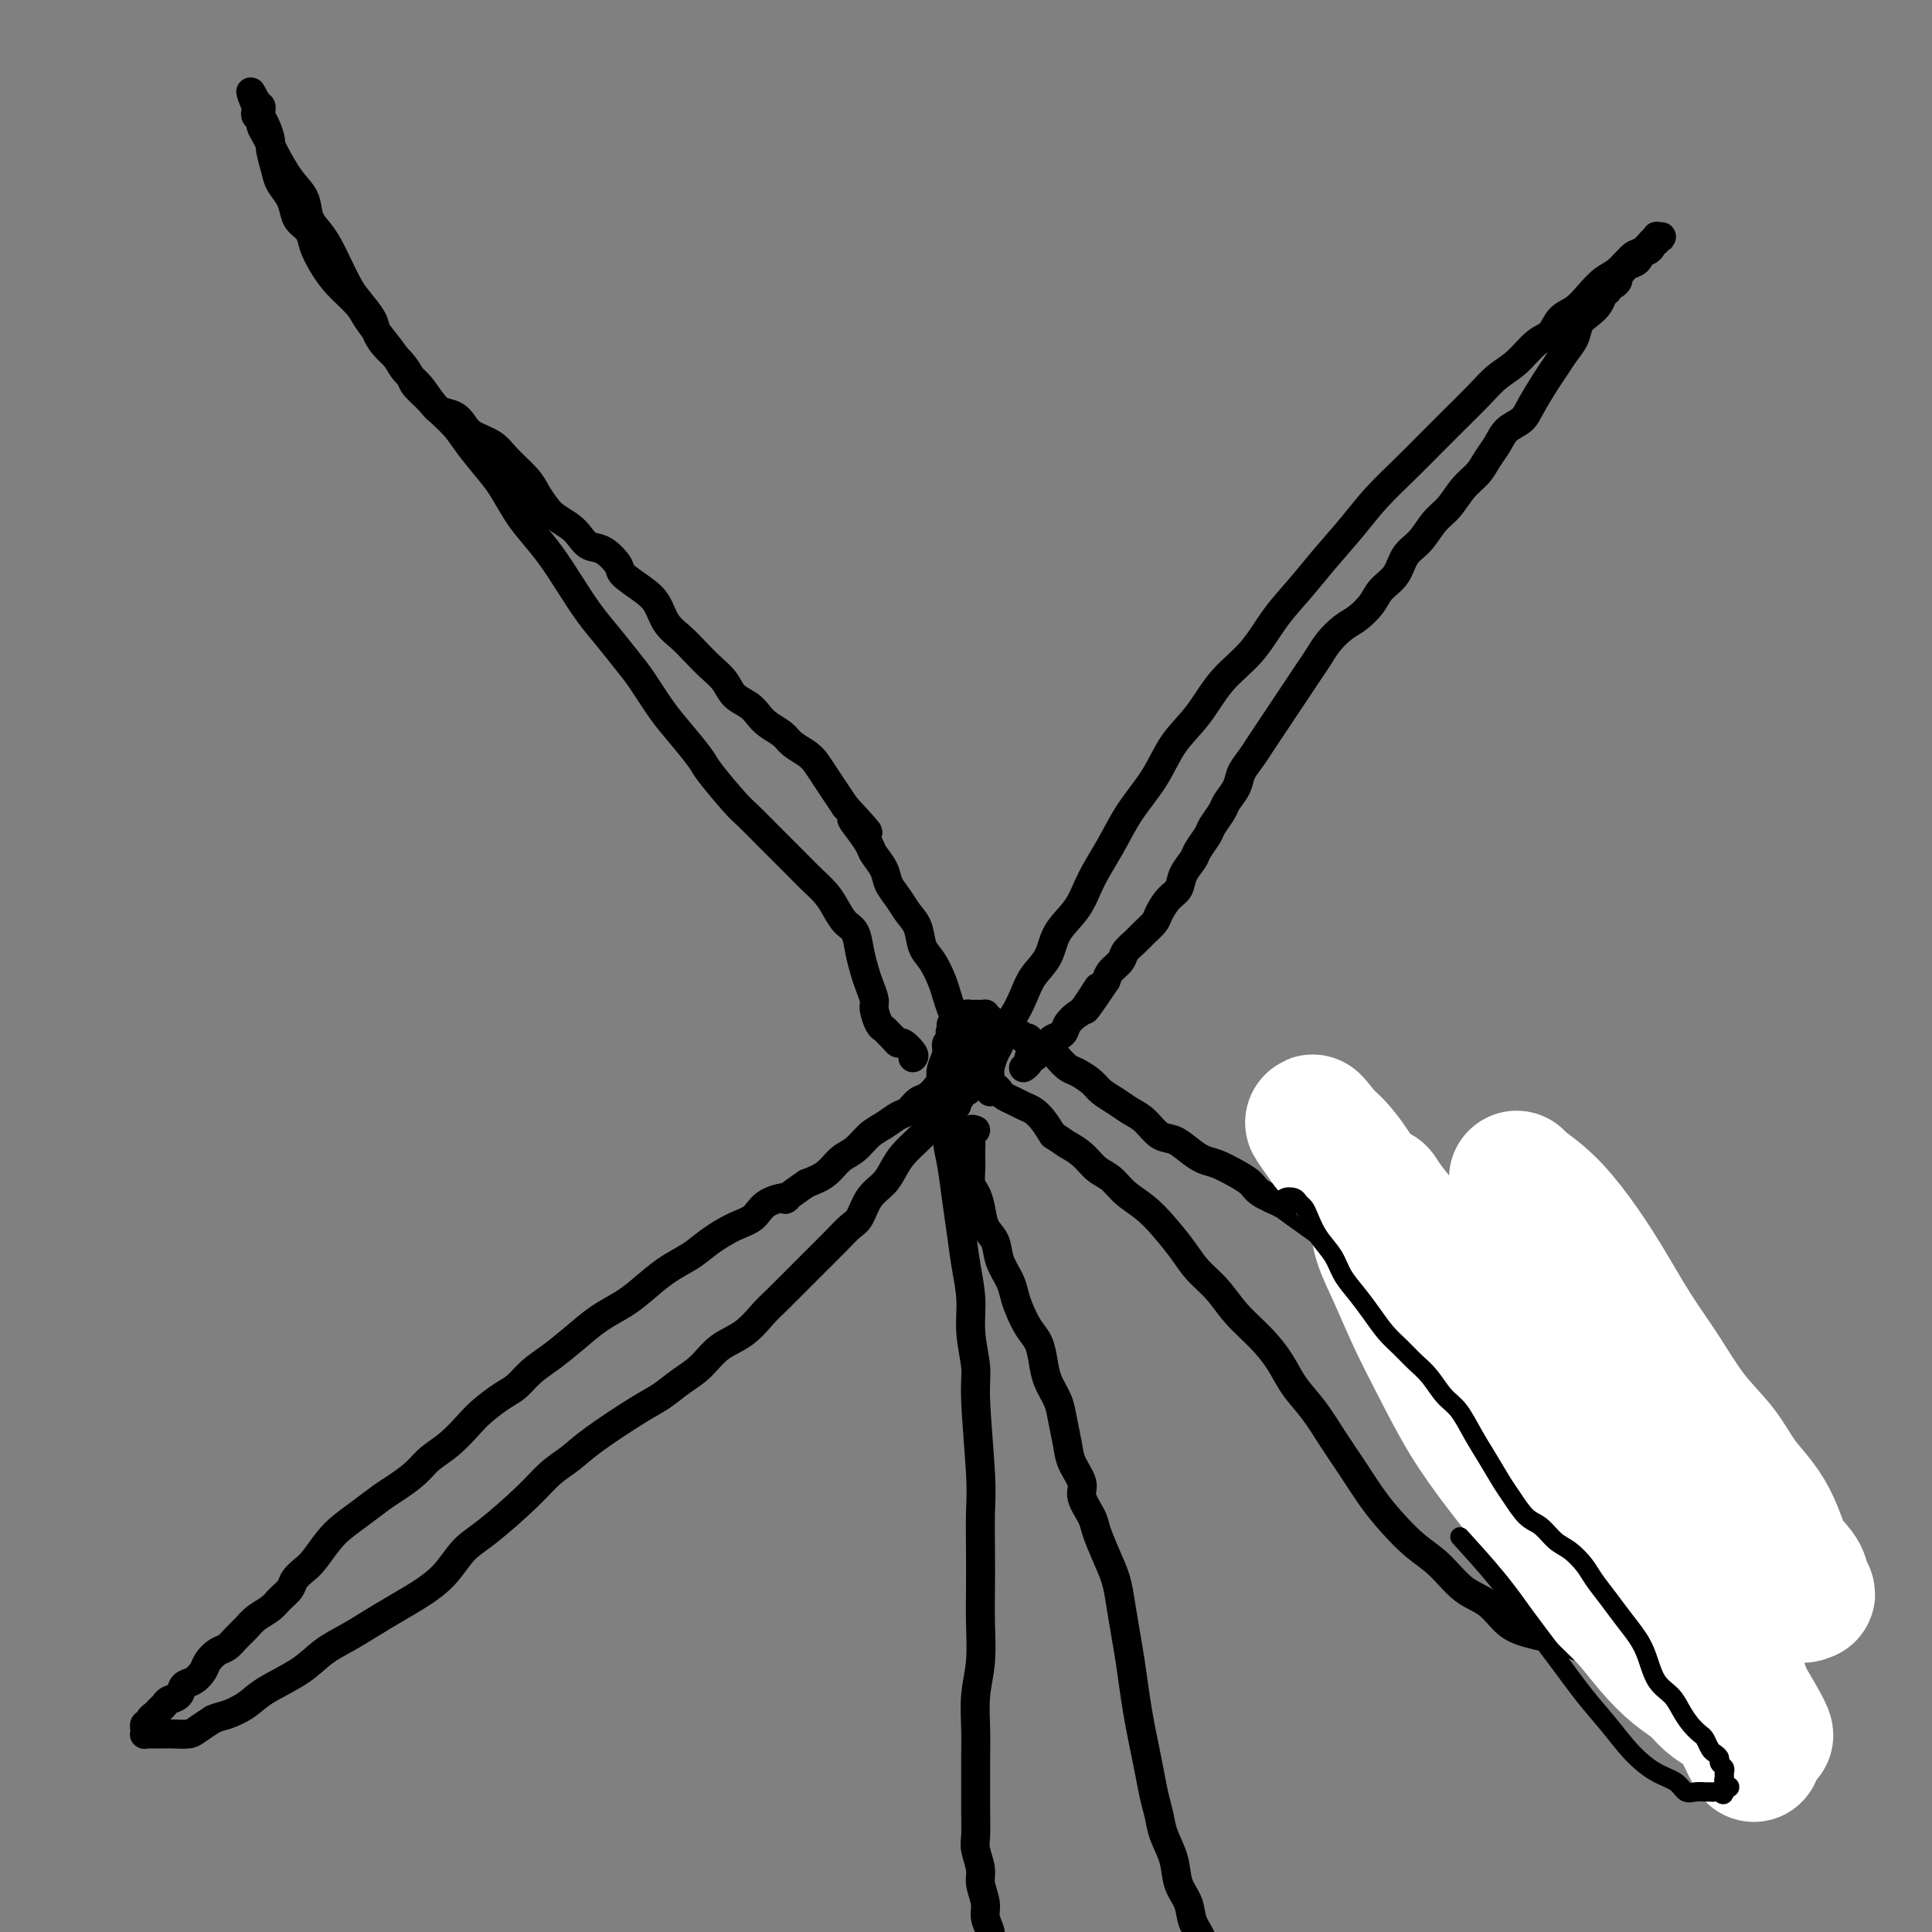 <svg viewBox='0 0 400 400' version='1.1' xmlns='http://www.w3.org/2000/svg' xmlns:xlink='http://www.w3.org/1999/xlink'><rect x="0" y="0" width="400" height="400" fill="#808080" stroke="none"/><g fill='none' stroke='#000000' stroke-width='6' stroke-linecap='round' stroke-linejoin='round'><path d='M205,226c-0.000,-0.017 -0.001,-0.034 0,0c0.001,0.034 0.003,0.118 0,0c-0.003,-0.118 -0.012,-0.439 0,-1c0.012,-0.561 0.044,-1.361 0,-2c-0.044,-0.639 -0.164,-1.118 0,-2c0.164,-0.882 0.610,-2.167 1,-3c0.390,-0.833 0.722,-1.212 1,-2c0.278,-0.788 0.501,-1.984 1,-3c0.499,-1.016 1.272,-1.853 2,-3c0.728,-1.147 1.409,-2.605 2,-4c0.591,-1.395 1.091,-2.727 2,-4c0.909,-1.273 2.228,-2.488 3,-4c0.772,-1.512 0.999,-3.322 2,-5c1.001,-1.678 2.778,-3.223 4,-5c1.222,-1.777 1.890,-3.787 3,-6c1.110,-2.213 2.663,-4.630 4,-7c1.337,-2.370 2.459,-4.692 4,-7c1.541,-2.308 3.499,-4.603 5,-7c1.501,-2.397 2.543,-4.895 4,-7c1.457,-2.105 3.330,-3.818 5,-6c1.670,-2.182 3.137,-4.832 5,-7c1.863,-2.168 4.122,-3.853 6,-6c1.878,-2.147 3.375,-4.757 5,-7c1.625,-2.243 3.379,-4.118 5,-6c1.621,-1.882 3.111,-3.769 5,-6c1.889,-2.231 4.177,-4.805 6,-7c1.823,-2.195 3.180,-4.011 5,-6c1.820,-1.989 4.104,-4.150 6,-6c1.896,-1.850 3.406,-3.389 5,-5c1.594,-1.611 3.273,-3.293 5,-5c1.727,-1.707 3.502,-3.439 5,-5c1.498,-1.561 2.718,-2.950 4,-4c1.282,-1.050 2.626,-1.761 4,-3c1.374,-1.239 2.780,-3.006 4,-4c1.220,-0.994 2.255,-1.215 3,-2c0.745,-0.785 1.199,-2.134 2,-3c0.801,-0.866 1.947,-1.248 3,-2c1.053,-0.752 2.011,-1.874 3,-3c0.989,-1.126 2.009,-2.256 3,-3c0.991,-0.744 1.954,-1.103 3,-2c1.046,-0.897 2.174,-2.331 3,-3c0.826,-0.669 1.349,-0.571 2,-1c0.651,-0.429 1.429,-1.383 2,-2c0.571,-0.617 0.934,-0.897 1,-1c0.066,-0.103 -0.164,-0.027 0,0c0.164,0.027 0.723,0.007 1,0c0.277,-0.007 0.270,-0.002 0,0c-0.270,0.002 -0.805,-0.001 -1,0c-0.195,0.001 -0.051,0.004 0,0c0.051,-0.004 0.010,-0.016 0,0c-0.010,0.016 0.012,0.060 0,0c-0.012,-0.060 -0.059,-0.222 0,0c0.059,0.222 0.223,0.830 0,1c-0.223,0.170 -0.833,-0.099 -1,0c-0.167,0.099 0.109,0.565 0,1c-0.109,0.435 -0.603,0.839 -1,1c-0.397,0.161 -0.699,0.081 -1,0'/><path d='M340,52c-0.426,0.714 -0.492,1.501 -1,2c-0.508,0.499 -1.459,0.712 -2,1c-0.541,0.288 -0.671,0.651 -1,1c-0.329,0.349 -0.858,0.685 -1,1c-0.142,0.315 0.102,0.608 0,1c-0.102,0.392 -0.551,0.881 -1,1c-0.449,0.119 -0.896,-0.134 -1,0c-0.104,0.134 0.137,0.654 0,1c-0.137,0.346 -0.652,0.518 -1,1c-0.348,0.482 -0.530,1.272 -1,2c-0.470,0.728 -1.228,1.392 -2,2c-0.772,0.608 -1.557,1.161 -2,2c-0.443,0.839 -0.546,1.964 -1,3c-0.454,1.036 -1.261,1.982 -2,3c-0.739,1.018 -1.409,2.106 -2,3c-0.591,0.894 -1.103,1.593 -2,3c-0.897,1.407 -2.180,3.520 -3,5c-0.820,1.480 -1.177,2.325 -2,3c-0.823,0.675 -2.110,1.180 -3,2c-0.890,0.820 -1.382,1.956 -2,3c-0.618,1.044 -1.362,1.997 -2,3c-0.638,1.003 -1.171,2.057 -2,3c-0.829,0.943 -1.955,1.773 -3,3c-1.045,1.227 -2.008,2.849 -3,4c-0.992,1.151 -2.013,1.830 -3,3c-0.987,1.170 -1.940,2.830 -3,4c-1.060,1.170 -2.226,1.850 -3,3c-0.774,1.150 -1.155,2.768 -2,4c-0.845,1.232 -2.156,2.076 -3,3c-0.844,0.924 -1.223,1.927 -2,3c-0.777,1.073 -1.951,2.216 -3,3c-1.049,0.784 -1.972,1.210 -3,2c-1.028,0.790 -2.162,1.944 -3,3c-0.838,1.056 -1.379,2.015 -2,3c-0.621,0.985 -1.321,1.996 -2,3c-0.679,1.004 -1.337,2.001 -2,3c-0.663,0.999 -1.332,2.000 -2,3c-0.668,1.000 -1.335,2.000 -2,3c-0.665,1.000 -1.329,2.000 -2,3c-0.671,1.000 -1.350,2.001 -2,3c-0.650,0.999 -1.272,1.996 -2,3c-0.728,1.004 -1.561,2.016 -2,3c-0.439,0.984 -0.484,1.939 -1,3c-0.516,1.061 -1.504,2.228 -2,3c-0.496,0.772 -0.499,1.151 -1,2c-0.501,0.849 -1.500,2.170 -2,3c-0.500,0.830 -0.500,1.171 -1,2c-0.500,0.829 -1.499,2.146 -2,3c-0.501,0.854 -0.505,1.244 -1,2c-0.495,0.756 -1.480,1.879 -2,3c-0.520,1.121 -0.576,2.240 -1,3c-0.424,0.760 -1.215,1.162 -2,2c-0.785,0.838 -1.562,2.111 -2,3c-0.438,0.889 -0.536,1.393 -1,2c-0.464,0.607 -1.294,1.317 -2,2c-0.706,0.683 -1.289,1.338 -2,2c-0.711,0.662 -1.551,1.332 -2,2c-0.449,0.668 -0.505,1.334 -1,2c-0.495,0.666 -1.427,1.333 -2,2c-0.573,0.667 -0.786,1.333 -1,2'/><path d='M229,203c-7.472,11.126 -3.153,3.941 -2,2c1.153,-1.941 -0.861,1.364 -2,3c-1.139,1.636 -1.405,1.604 -2,2c-0.595,0.396 -1.521,1.219 -2,2c-0.479,0.781 -0.510,1.520 -1,2c-0.490,0.480 -1.437,0.702 -2,1c-0.563,0.298 -0.742,0.672 -1,1c-0.258,0.328 -0.595,0.609 -1,1c-0.405,0.391 -0.878,0.892 -1,1c-0.122,0.108 0.107,-0.178 0,0c-0.107,0.178 -0.551,0.818 -1,1c-0.449,0.182 -0.905,-0.095 -1,0c-0.095,0.095 0.170,0.562 0,1c-0.170,0.438 -0.777,0.849 -1,1c-0.223,0.151 -0.064,0.043 0,0c0.064,-0.043 0.032,-0.022 0,0'/><path d='M189,219c0.203,-0.190 0.405,-0.379 0,-1c-0.405,-0.621 -1.418,-1.672 -2,-2c-0.582,-0.328 -0.733,0.069 -1,0c-0.267,-0.069 -0.650,-0.603 -1,-1c-0.350,-0.397 -0.667,-0.658 -1,-1c-0.333,-0.342 -0.681,-0.766 -1,-1c-0.319,-0.234 -0.610,-0.277 -1,-1c-0.390,-0.723 -0.878,-2.124 -1,-3c-0.122,-0.876 0.123,-1.225 0,-2c-0.123,-0.775 -0.613,-1.974 -1,-3c-0.387,-1.026 -0.670,-1.877 -1,-3c-0.330,-1.123 -0.706,-2.516 -1,-4c-0.294,-1.484 -0.504,-3.058 -1,-4c-0.496,-0.942 -1.276,-1.252 -2,-2c-0.724,-0.748 -1.390,-1.933 -2,-3c-0.610,-1.067 -1.162,-2.017 -2,-3c-0.838,-0.983 -1.961,-2.000 -3,-3c-1.039,-1.000 -1.994,-1.983 -3,-3c-1.006,-1.017 -2.063,-2.069 -3,-3c-0.937,-0.931 -1.754,-1.741 -3,-3c-1.246,-1.259 -2.920,-2.965 -4,-4c-1.080,-1.035 -1.565,-1.397 -3,-3c-1.435,-1.603 -3.819,-4.445 -5,-6c-1.181,-1.555 -1.158,-1.821 -2,-3c-0.842,-1.179 -2.549,-3.269 -4,-5c-1.451,-1.731 -2.646,-3.101 -4,-5c-1.354,-1.899 -2.869,-4.327 -4,-6c-1.131,-1.673 -1.880,-2.592 -3,-4c-1.120,-1.408 -2.610,-3.303 -4,-5c-1.390,-1.697 -2.679,-3.194 -4,-5c-1.321,-1.806 -2.675,-3.922 -4,-6c-1.325,-2.078 -2.622,-4.119 -4,-6c-1.378,-1.881 -2.837,-3.602 -4,-5c-1.163,-1.398 -2.028,-2.474 -3,-4c-0.972,-1.526 -2.049,-3.503 -3,-5c-0.951,-1.497 -1.776,-2.515 -3,-4c-1.224,-1.485 -2.846,-3.437 -4,-5c-1.154,-1.563 -1.842,-2.739 -3,-4c-1.158,-1.261 -2.788,-2.609 -4,-4c-1.212,-1.391 -2.005,-2.827 -3,-4c-0.995,-1.173 -2.190,-2.084 -3,-3c-0.810,-0.916 -1.235,-1.837 -2,-3c-0.765,-1.163 -1.871,-2.568 -3,-4c-1.129,-1.432 -2.281,-2.890 -3,-4c-0.719,-1.110 -1.004,-1.873 -2,-3c-0.996,-1.127 -2.704,-2.620 -4,-4c-1.296,-1.380 -2.179,-2.648 -3,-4c-0.821,-1.352 -1.581,-2.788 -2,-4c-0.419,-1.212 -0.497,-2.201 -1,-3c-0.503,-0.799 -1.430,-1.409 -2,-2c-0.570,-0.591 -0.784,-1.163 -1,-2c-0.216,-0.837 -0.435,-1.938 -1,-3c-0.565,-1.062 -1.475,-2.084 -2,-3c-0.525,-0.916 -0.666,-1.727 -1,-3c-0.334,-1.273 -0.860,-3.009 -1,-4c-0.140,-0.991 0.107,-1.236 0,-2c-0.107,-0.764 -0.567,-2.047 -1,-3c-0.433,-0.953 -0.838,-1.575 -1,-2c-0.162,-0.425 -0.082,-0.653 0,-1c0.082,-0.347 0.166,-0.813 0,-1c-0.166,-0.187 -0.583,-0.093 -1,0'/><path d='M53,22c-2.166,-5.336 -0.580,-2.177 0,-1c0.580,1.177 0.156,0.371 0,0c-0.156,-0.371 -0.043,-0.307 0,0c0.043,0.307 0.015,0.856 0,1c-0.015,0.144 -0.019,-0.117 0,0c0.019,0.117 0.061,0.611 0,1c-0.061,0.389 -0.223,0.671 0,1c0.223,0.329 0.832,0.704 1,1c0.168,0.296 -0.104,0.512 0,1c0.104,0.488 0.585,1.249 1,2c0.415,0.751 0.765,1.492 1,2c0.235,0.508 0.356,0.782 1,2c0.644,1.218 1.811,3.378 3,5c1.189,1.622 2.402,2.705 3,4c0.598,1.295 0.583,2.801 1,4c0.417,1.199 1.265,2.091 2,3c0.735,0.909 1.356,1.836 2,3c0.644,1.164 1.310,2.566 2,4c0.690,1.434 1.405,2.901 2,4c0.595,1.099 1.069,1.830 2,3c0.931,1.170 2.320,2.779 3,4c0.680,1.221 0.653,2.055 1,3c0.347,0.945 1.070,2.000 2,3c0.930,1.000 2.068,1.946 3,3c0.932,1.054 1.657,2.218 2,3c0.343,0.782 0.305,1.182 1,2c0.695,0.818 2.124,2.053 3,3c0.876,0.947 1.200,1.604 2,2c0.800,0.396 2.075,0.531 3,1c0.925,0.469 1.501,1.273 2,2c0.499,0.727 0.920,1.377 2,2c1.080,0.623 2.817,1.220 4,2c1.183,0.780 1.810,1.742 3,3c1.190,1.258 2.941,2.812 4,4c1.059,1.188 1.424,2.008 2,3c0.576,0.992 1.361,2.154 2,3c0.639,0.846 1.132,1.377 2,2c0.868,0.623 2.110,1.340 3,2c0.890,0.660 1.426,1.264 2,2c0.574,0.736 1.185,1.604 2,2c0.815,0.396 1.832,0.321 3,1c1.168,0.679 2.486,2.114 3,3c0.514,0.886 0.224,1.223 1,2c0.776,0.777 2.620,1.993 4,3c1.380,1.007 2.298,1.806 3,3c0.702,1.194 1.189,2.784 2,4c0.811,1.216 1.945,2.059 3,3c1.055,0.941 2.029,1.981 3,3c0.971,1.019 1.937,2.016 3,3c1.063,0.984 2.223,1.954 3,3c0.777,1.046 1.171,2.167 2,3c0.829,0.833 2.094,1.378 3,2c0.906,0.622 1.454,1.322 2,2c0.546,0.678 1.091,1.336 2,2c0.909,0.664 2.183,1.336 3,2c0.817,0.664 1.177,1.322 2,2c0.823,0.678 2.107,1.378 3,2c0.893,0.622 1.394,1.167 2,2c0.606,0.833 1.317,1.955 2,3c0.683,1.045 1.338,2.013 2,3c0.662,0.987 1.331,1.994 2,3'/><path d='M175,167c8.158,8.800 3.552,4.300 2,3c-1.552,-1.300 -0.050,0.599 1,2c1.050,1.401 1.646,2.304 2,3c0.354,0.696 0.465,1.187 1,2c0.535,0.813 1.495,1.949 2,3c0.505,1.051 0.554,2.018 1,3c0.446,0.982 1.288,1.980 2,3c0.712,1.020 1.294,2.062 2,3c0.706,0.938 1.537,1.773 2,3c0.463,1.227 0.558,2.846 1,4c0.442,1.154 1.232,1.843 2,3c0.768,1.157 1.515,2.782 2,4c0.485,1.218 0.708,2.028 1,3c0.292,0.972 0.652,2.106 1,3c0.348,0.894 0.684,1.549 1,2c0.316,0.451 0.610,0.698 1,1c0.390,0.302 0.874,0.658 1,1c0.126,0.342 -0.106,0.669 0,1c0.106,0.331 0.551,0.666 1,1c0.449,0.334 0.904,0.667 1,1c0.096,0.333 -0.167,0.667 0,1c0.167,0.333 0.763,0.663 1,1c0.237,0.337 0.116,0.679 0,1c-0.116,0.321 -0.227,0.622 0,1c0.227,0.378 0.793,0.833 1,1c0.207,0.167 0.055,0.045 0,0c-0.055,-0.045 -0.015,-0.012 0,0c0.015,0.012 0.004,0.003 0,0c-0.004,-0.003 -0.001,0.000 0,0c0.001,-0.000 0.001,-0.004 0,0c-0.001,0.004 -0.004,0.015 0,0c0.004,-0.015 0.015,-0.057 0,0c-0.015,0.057 -0.057,0.211 0,0c0.057,-0.211 0.211,-0.789 0,-1c-0.211,-0.211 -0.789,-0.057 -1,0c-0.211,0.057 -0.057,0.015 0,0c0.057,-0.015 0.016,-0.004 0,0c-0.016,0.004 -0.008,0.001 0,0c0.008,-0.001 0.017,-0.000 0,0c-0.017,0.000 -0.061,0.000 0,0c0.061,-0.000 0.227,0.000 0,0c-0.227,-0.000 -0.849,-0.001 -1,0c-0.151,0.001 0.167,0.003 0,0c-0.167,-0.003 -0.818,-0.012 -1,0c-0.182,0.012 0.107,0.045 0,0c-0.107,-0.045 -0.610,-0.166 -1,0c-0.390,0.166 -0.667,0.621 -1,1c-0.333,0.379 -0.722,0.683 -1,1c-0.278,0.317 -0.444,0.647 -1,1c-0.556,0.353 -1.500,0.728 -2,1c-0.500,0.272 -0.556,0.439 -1,1c-0.444,0.561 -1.277,1.516 -2,2c-0.723,0.484 -1.337,0.499 -2,1c-0.663,0.501 -1.374,1.489 -2,2c-0.626,0.511 -1.168,0.544 -2,1c-0.832,0.456 -1.954,1.333 -3,2c-1.046,0.667 -2.015,1.123 -3,2c-0.985,0.877 -1.986,2.173 -3,3c-1.014,0.827 -2.042,1.184 -3,2c-0.958,0.816 -1.845,2.090 -3,3c-1.155,0.910 -2.577,1.455 -4,2'/><path d='M167,245c-6.423,4.374 -3.982,3.310 -4,3c-0.018,-0.310 -2.496,0.132 -4,1c-1.504,0.868 -2.036,2.160 -3,3c-0.964,0.840 -2.362,1.229 -4,2c-1.638,0.771 -3.518,1.925 -5,3c-1.482,1.075 -2.566,2.072 -4,3c-1.434,0.928 -3.218,1.787 -5,3c-1.782,1.213 -3.561,2.779 -5,4c-1.439,1.221 -2.538,2.097 -4,3c-1.462,0.903 -3.287,1.831 -5,3c-1.713,1.169 -3.314,2.577 -5,4c-1.686,1.423 -3.456,2.860 -5,4c-1.544,1.140 -2.863,1.984 -4,3c-1.137,1.016 -2.092,2.204 -3,3c-0.908,0.796 -1.769,1.199 -3,2c-1.231,0.801 -2.831,1.999 -4,3c-1.169,1.001 -1.906,1.805 -3,3c-1.094,1.195 -2.546,2.781 -4,4c-1.454,1.219 -2.909,2.073 -4,3c-1.091,0.927 -1.818,1.928 -3,3c-1.182,1.072 -2.819,2.214 -4,3c-1.181,0.786 -1.906,1.215 -3,2c-1.094,0.785 -2.558,1.925 -4,3c-1.442,1.075 -2.863,2.084 -4,3c-1.137,0.916 -1.992,1.740 -3,3c-1.008,1.260 -2.171,2.956 -3,4c-0.829,1.044 -1.323,1.434 -2,2c-0.677,0.566 -1.536,1.306 -2,2c-0.464,0.694 -0.533,1.341 -1,2c-0.467,0.659 -1.332,1.331 -2,2c-0.668,0.669 -1.138,1.335 -2,2c-0.862,0.665 -2.118,1.329 -3,2c-0.882,0.671 -1.392,1.349 -2,2c-0.608,0.651 -1.314,1.276 -2,2c-0.686,0.724 -1.352,1.546 -2,2c-0.648,0.454 -1.277,0.540 -2,1c-0.723,0.460 -1.541,1.293 -2,2c-0.459,0.707 -0.561,1.289 -1,2c-0.439,0.711 -1.217,1.553 -2,2c-0.783,0.447 -1.572,0.501 -2,1c-0.428,0.499 -0.496,1.443 -1,2c-0.504,0.557 -1.446,0.726 -2,1c-0.554,0.274 -0.722,0.652 -1,1c-0.278,0.348 -0.667,0.667 -1,1c-0.333,0.333 -0.611,0.681 -1,1c-0.389,0.319 -0.889,0.607 -1,1c-0.111,0.393 0.166,0.889 0,1c-0.166,0.111 -0.776,-0.163 -1,0c-0.224,0.163 -0.061,0.762 0,1c0.061,0.238 0.020,0.116 0,0c-0.020,-0.116 -0.020,-0.227 0,0c0.020,0.227 0.060,0.793 0,1c-0.060,0.207 -0.220,0.056 0,0c0.220,-0.056 0.820,-0.015 1,0c0.180,0.015 -0.061,0.005 0,0c0.061,-0.005 0.424,-0.003 1,0c0.576,0.003 1.364,0.009 2,0c0.636,-0.009 1.119,-0.033 2,0c0.881,0.033 2.160,0.124 3,0c0.840,-0.124 1.240,-0.464 2,-1c0.760,-0.536 1.880,-1.268 3,-2'/><path d='M44,356c1.249,-0.605 1.873,-0.616 3,-1c1.127,-0.384 2.758,-1.141 4,-2c1.242,-0.859 2.095,-1.818 4,-3c1.905,-1.182 4.861,-2.585 7,-4c2.139,-1.415 3.460,-2.843 5,-4c1.540,-1.157 3.300,-2.044 5,-3c1.700,-0.956 3.339,-1.982 5,-3c1.661,-1.018 3.343,-2.030 5,-3c1.657,-0.970 3.289,-1.900 5,-3c1.711,-1.100 3.500,-2.370 5,-4c1.500,-1.630 2.712,-3.619 4,-5c1.288,-1.381 2.654,-2.156 5,-4c2.346,-1.844 5.674,-4.759 8,-7c2.326,-2.241 3.651,-3.807 5,-5c1.349,-1.193 2.723,-2.014 4,-3c1.277,-0.986 2.456,-2.139 5,-4c2.544,-1.861 6.454,-4.431 9,-6c2.546,-1.569 3.727,-2.137 5,-3c1.273,-0.863 2.638,-2.021 4,-3c1.362,-0.979 2.720,-1.781 4,-3c1.280,-1.219 2.480,-2.857 4,-4c1.520,-1.143 3.358,-1.793 5,-3c1.642,-1.207 3.087,-2.971 4,-4c0.913,-1.029 1.295,-1.324 3,-3c1.705,-1.676 4.735,-4.735 7,-7c2.265,-2.265 3.765,-3.736 5,-5c1.235,-1.264 2.204,-2.319 3,-3c0.796,-0.681 1.420,-0.986 2,-2c0.580,-1.014 1.118,-2.736 2,-4c0.882,-1.264 2.110,-2.069 3,-3c0.890,-0.931 1.442,-1.989 2,-3c0.558,-1.011 1.123,-1.976 2,-3c0.877,-1.024 2.065,-2.105 3,-3c0.935,-0.895 1.617,-1.602 2,-2c0.383,-0.398 0.466,-0.488 1,-1c0.534,-0.512 1.520,-1.446 2,-2c0.480,-0.554 0.453,-0.727 1,-1c0.547,-0.273 1.666,-0.647 2,-1c0.334,-0.353 -0.117,-0.686 0,-1c0.117,-0.314 0.802,-0.610 1,-1c0.198,-0.390 -0.092,-0.875 0,-1c0.092,-0.125 0.564,0.110 1,0c0.436,-0.110 0.834,-0.565 1,-1c0.166,-0.435 0.100,-0.849 0,-1c-0.100,-0.151 -0.233,-0.040 0,0c0.233,0.040 0.831,0.010 1,0c0.169,-0.010 -0.092,0.000 0,0c0.092,-0.000 0.535,-0.011 1,0c0.465,0.011 0.950,0.044 1,0c0.050,-0.044 -0.334,-0.167 0,0c0.334,0.167 1.388,0.622 2,1c0.612,0.378 0.783,0.678 1,1c0.217,0.322 0.481,0.666 1,1c0.519,0.334 1.294,0.659 2,1c0.706,0.341 1.344,0.700 2,1c0.656,0.300 1.330,0.542 2,1c0.670,0.458 1.334,1.131 2,2c0.666,0.869 1.333,1.935 2,3'/><path d='M218,235c3.166,2.076 2.579,1.767 3,2c0.421,0.233 1.848,1.009 3,2c1.152,0.991 2.029,2.196 3,3c0.971,0.804 2.035,1.208 3,2c0.965,0.792 1.832,1.972 3,3c1.168,1.028 2.637,1.905 4,3c1.363,1.095 2.621,2.410 4,4c1.379,1.590 2.879,3.456 4,5c1.121,1.544 1.865,2.764 3,4c1.135,1.236 2.662,2.486 4,4c1.338,1.514 2.486,3.292 4,5c1.514,1.708 3.395,3.348 5,5c1.605,1.652 2.936,3.318 4,5c1.064,1.682 1.863,3.380 3,5c1.137,1.620 2.613,3.163 4,5c1.387,1.837 2.684,3.969 4,6c1.316,2.031 2.651,3.963 4,6c1.349,2.037 2.712,4.181 4,6c1.288,1.819 2.501,3.315 4,5c1.499,1.685 3.286,3.561 5,5c1.714,1.439 3.357,2.441 5,4c1.643,1.559 3.285,3.675 5,5c1.715,1.325 3.502,1.861 5,3c1.498,1.139 2.708,2.883 4,4c1.292,1.117 2.667,1.609 4,2c1.333,0.391 2.625,0.682 4,1c1.375,0.318 2.832,0.663 4,1c1.168,0.337 2.046,0.665 3,1c0.954,0.335 1.984,0.677 3,1c1.016,0.323 2.019,0.626 3,1c0.981,0.374 1.940,0.818 3,1c1.060,0.182 2.220,0.102 3,0c0.780,-0.102 1.179,-0.228 2,0c0.821,0.228 2.065,0.808 3,1c0.935,0.192 1.561,-0.004 2,0c0.439,0.004 0.692,0.208 1,0c0.308,-0.208 0.671,-0.829 1,-1c0.329,-0.171 0.624,0.110 1,0c0.376,-0.110 0.832,-0.609 1,-1c0.168,-0.391 0.046,-0.675 0,-1c-0.046,-0.325 -0.016,-0.691 0,-1c0.016,-0.309 0.019,-0.561 0,-1c-0.019,-0.439 -0.060,-1.065 0,-2c0.060,-0.935 0.219,-2.179 0,-3c-0.219,-0.821 -0.817,-1.219 -1,-2c-0.183,-0.781 0.050,-1.945 0,-3c-0.050,-1.055 -0.385,-1.999 -1,-3c-0.615,-1.001 -1.512,-2.057 -2,-3c-0.488,-0.943 -0.566,-1.773 -1,-3c-0.434,-1.227 -1.222,-2.849 -2,-4c-0.778,-1.151 -1.544,-1.829 -2,-3c-0.456,-1.171 -0.600,-2.833 -1,-4c-0.400,-1.167 -1.055,-1.838 -2,-3c-0.945,-1.162 -2.182,-2.814 -3,-4c-0.818,-1.186 -1.219,-1.905 -2,-3c-0.781,-1.095 -1.941,-2.565 -3,-4c-1.059,-1.435 -2.016,-2.835 -3,-4c-0.984,-1.165 -1.996,-2.096 -3,-3c-1.004,-0.904 -2.001,-1.782 -3,-3c-0.999,-1.218 -2.000,-2.777 -3,-4c-1.000,-1.223 -2.000,-2.112 -3,-3'/><path d='M315,279c-4.360,-5.396 -2.760,-3.386 -3,-3c-0.240,0.386 -2.321,-0.851 -4,-2c-1.679,-1.149 -2.956,-2.209 -4,-3c-1.044,-0.791 -1.853,-1.314 -3,-2c-1.147,-0.686 -2.630,-1.534 -4,-2c-1.370,-0.466 -2.626,-0.548 -4,-1c-1.374,-0.452 -2.867,-1.273 -4,-2c-1.133,-0.727 -1.908,-1.361 -3,-2c-1.092,-0.639 -2.503,-1.284 -4,-2c-1.497,-0.716 -3.080,-1.504 -4,-2c-0.920,-0.496 -1.176,-0.699 -3,-2c-1.824,-1.301 -5.215,-3.699 -7,-5c-1.785,-1.301 -1.966,-1.504 -3,-2c-1.034,-0.496 -2.923,-1.284 -4,-2c-1.077,-0.716 -1.341,-1.360 -2,-2c-0.659,-0.640 -1.712,-1.275 -3,-2c-1.288,-0.725 -2.809,-1.540 -4,-2c-1.191,-0.460 -2.051,-0.564 -3,-1c-0.949,-0.436 -1.986,-1.205 -3,-2c-1.014,-0.795 -2.003,-1.616 -3,-2c-0.997,-0.384 -2.000,-0.329 -3,-1c-1.000,-0.671 -1.996,-2.066 -3,-3c-1.004,-0.934 -2.016,-1.406 -3,-2c-0.984,-0.594 -1.940,-1.310 -3,-2c-1.060,-0.690 -2.224,-1.355 -3,-2c-0.776,-0.645 -1.162,-1.272 -2,-2c-0.838,-0.728 -2.126,-1.558 -3,-2c-0.874,-0.442 -1.334,-0.497 -2,-1c-0.666,-0.503 -1.537,-1.454 -2,-2c-0.463,-0.546 -0.519,-0.686 -1,-1c-0.481,-0.314 -1.387,-0.801 -2,-1c-0.613,-0.199 -0.934,-0.110 -1,0c-0.066,0.110 0.122,0.239 0,0c-0.122,-0.239 -0.554,-0.848 -1,-1c-0.446,-0.152 -0.907,0.152 -1,0c-0.093,-0.152 0.181,-0.759 0,-1c-0.181,-0.241 -0.818,-0.116 -1,0c-0.182,0.116 0.092,0.224 0,0c-0.092,-0.224 -0.551,-0.778 -1,-1c-0.449,-0.222 -0.890,-0.111 -1,0c-0.110,0.111 0.110,0.222 0,0c-0.110,-0.222 -0.550,-0.777 -1,-1c-0.450,-0.223 -0.909,-0.112 -1,0c-0.091,0.112 0.187,0.227 0,0c-0.187,-0.227 -0.837,-0.796 -1,-1c-0.163,-0.204 0.163,-0.044 0,0c-0.163,0.044 -0.813,-0.027 -1,0c-0.187,0.027 0.091,0.151 0,0c-0.091,-0.151 -0.549,-0.576 -1,-1c-0.451,-0.424 -0.894,-0.845 -1,-1c-0.106,-0.155 0.126,-0.042 0,0c-0.126,0.042 -0.611,0.014 -1,0c-0.389,-0.014 -0.681,-0.014 -1,0c-0.319,0.014 -0.663,0.041 -1,0c-0.337,-0.041 -0.665,-0.152 -1,0c-0.335,0.152 -0.677,0.567 -1,1c-0.323,0.433 -0.625,0.886 -1,1c-0.375,0.114 -0.821,-0.110 -1,0c-0.179,0.110 -0.089,0.555 0,1'/><path d='M197,213c-0.709,0.878 0.019,1.574 0,2c-0.019,0.426 -0.786,0.583 -1,1c-0.214,0.417 0.124,1.093 0,2c-0.124,0.907 -0.710,2.046 -1,3c-0.290,0.954 -0.285,1.723 0,3c0.285,1.277 0.850,3.063 1,5c0.150,1.937 -0.115,4.024 0,6c0.115,1.976 0.609,3.839 1,6c0.391,2.161 0.678,4.620 1,7c0.322,2.380 0.679,4.681 1,7c0.321,2.319 0.607,4.655 1,7c0.393,2.345 0.894,4.699 1,7c0.106,2.301 -0.182,4.548 0,7c0.182,2.452 0.833,5.107 1,7c0.167,1.893 -0.151,3.022 0,7c0.151,3.978 0.772,10.805 1,15c0.228,4.195 0.062,5.758 0,8c-0.062,2.242 -0.020,5.164 0,8c0.020,2.836 0.020,5.587 0,8c-0.020,2.413 -0.058,4.489 0,7c0.058,2.511 0.212,5.458 0,8c-0.212,2.542 -0.789,4.678 -1,7c-0.211,2.322 -0.056,4.831 0,7c0.056,2.169 0.014,3.997 0,6c-0.014,2.003 0.000,4.182 0,6c-0.000,1.818 -0.015,3.276 0,5c0.015,1.724 0.061,3.714 0,5c-0.061,1.286 -0.228,1.866 0,3c0.228,1.134 0.849,2.821 1,4c0.151,1.179 -0.170,1.852 0,3c0.170,1.148 0.830,2.773 1,4c0.170,1.227 -0.151,2.057 0,3c0.151,0.943 0.772,2.001 1,3c0.228,0.999 0.062,1.941 0,3c-0.062,1.059 -0.020,2.235 0,3c0.020,0.765 0.020,1.118 0,2c-0.020,0.882 -0.058,2.293 0,3c0.058,0.707 0.213,0.711 0,1c-0.213,0.289 -0.793,0.862 -1,1c-0.207,0.138 -0.042,-0.160 0,0c0.042,0.160 -0.040,0.779 0,1c0.040,0.221 0.203,0.045 0,0c-0.203,-0.045 -0.772,0.040 -1,0c-0.228,-0.040 -0.113,-0.207 0,0c0.113,0.207 0.226,0.787 0,1c-0.226,0.213 -0.792,0.057 -1,0c-0.208,-0.057 -0.060,-0.016 0,0c0.060,0.016 0.030,0.008 0,0'/><path d='M202,234c-0.423,-0.179 -0.845,-0.358 -1,0c-0.155,0.358 -0.042,1.255 0,2c0.042,0.745 0.014,1.340 0,2c-0.014,0.660 -0.015,1.386 0,2c0.015,0.614 0.044,1.116 0,2c-0.044,0.884 -0.163,2.150 0,3c0.163,0.850 0.606,1.283 1,2c0.394,0.717 0.739,1.718 1,3c0.261,1.282 0.437,2.846 1,4c0.563,1.154 1.512,1.896 2,3c0.488,1.104 0.515,2.568 1,4c0.485,1.432 1.429,2.833 2,4c0.571,1.167 0.769,2.100 1,3c0.231,0.900 0.495,1.766 1,3c0.505,1.234 1.252,2.837 2,4c0.748,1.163 1.496,1.888 2,3c0.504,1.112 0.765,2.611 1,4c0.235,1.389 0.443,2.667 1,4c0.557,1.333 1.464,2.720 2,4c0.536,1.280 0.702,2.452 1,4c0.298,1.548 0.728,3.472 1,5c0.272,1.528 0.387,2.662 1,4c0.613,1.338 1.725,2.881 2,4c0.275,1.119 -0.288,1.814 0,3c0.288,1.186 1.425,2.864 2,4c0.575,1.136 0.588,1.730 1,3c0.412,1.270 1.224,3.215 2,5c0.776,1.785 1.517,3.410 2,5c0.483,1.590 0.707,3.145 1,5c0.293,1.855 0.656,4.011 1,6c0.344,1.989 0.670,3.812 1,6c0.330,2.188 0.666,4.742 1,7c0.334,2.258 0.667,4.221 1,6c0.333,1.779 0.665,3.374 1,5c0.335,1.626 0.671,3.284 1,5c0.329,1.716 0.650,3.491 1,5c0.350,1.509 0.728,2.752 1,4c0.272,1.248 0.439,2.500 1,4c0.561,1.500 1.516,3.246 2,5c0.484,1.754 0.496,3.515 1,5c0.504,1.485 1.501,2.693 2,4c0.499,1.307 0.500,2.712 1,4c0.500,1.288 1.500,2.459 2,4c0.500,1.541 0.501,3.451 1,5c0.499,1.549 1.494,2.735 2,4c0.506,1.265 0.521,2.607 1,4c0.479,1.393 1.423,2.838 2,4c0.577,1.162 0.788,2.042 1,3c0.212,0.958 0.424,1.992 1,3c0.576,1.008 1.517,1.988 2,3c0.483,1.012 0.510,2.056 1,3c0.490,0.944 1.444,1.787 2,3c0.556,1.213 0.713,2.797 1,4c0.287,1.203 0.703,2.025 1,3c0.297,0.975 0.476,2.103 1,3c0.524,0.897 1.394,1.561 2,2c0.606,0.439 0.950,0.651 1,1c0.050,0.349 -0.193,0.836 0,1c0.193,0.164 0.821,0.006 1,0c0.179,-0.006 -0.092,0.141 0,0c0.092,-0.141 0.546,-0.571 1,-1'/><path d='M270,447c0.833,0.500 0.417,0.250 0,0'/></g>
<g fill='none' stroke='#FFFFFF' stroke-width='28' stroke-linecap='round' stroke-linejoin='round'><path d='M314,244c0.000,-0.034 0.000,-0.068 0,0c-0.000,0.068 -0.000,0.237 1,1c1.000,0.763 3.000,2.118 5,4c2.000,1.882 4.000,4.290 6,7c2.000,2.710 4.002,5.721 6,9c1.998,3.279 3.993,6.827 6,10c2.007,3.173 4.025,5.972 6,9c1.975,3.028 3.908,6.286 6,9c2.092,2.714 4.342,4.883 6,7c1.658,2.117 2.723,4.180 4,6c1.277,1.820 2.767,3.396 4,5c1.233,1.604 2.210,3.236 3,5c0.790,1.764 1.392,3.660 2,5c0.608,1.340 1.222,2.125 2,3c0.778,0.875 1.721,1.842 2,3c0.279,1.158 -0.105,2.507 0,3c0.105,0.493 0.701,0.129 1,0c0.299,-0.129 0.302,-0.023 0,0c-0.302,0.023 -0.909,-0.035 -1,0c-0.091,0.035 0.333,0.164 0,0c-0.333,-0.164 -1.424,-0.622 -2,-1c-0.576,-0.378 -0.636,-0.678 -1,-1c-0.364,-0.322 -1.030,-0.666 -2,-1c-0.970,-0.334 -2.244,-0.656 -3,-1c-0.756,-0.344 -0.996,-0.709 -2,-1c-1.004,-0.291 -2.774,-0.507 -4,-1c-1.226,-0.493 -1.908,-1.264 -3,-2c-1.092,-0.736 -2.594,-1.436 -4,-2c-1.406,-0.564 -2.715,-0.990 -4,-2c-1.285,-1.010 -2.547,-2.604 -4,-4c-1.453,-1.396 -3.096,-2.595 -5,-4c-1.904,-1.405 -4.070,-3.017 -6,-5c-1.930,-1.983 -3.626,-4.337 -5,-7c-1.374,-2.663 -2.427,-5.635 -4,-8c-1.573,-2.365 -3.667,-4.122 -5,-6c-1.333,-1.878 -1.905,-3.878 -3,-6c-1.095,-2.122 -2.713,-4.365 -4,-6c-1.287,-1.635 -2.244,-2.662 -3,-4c-0.756,-1.338 -1.313,-2.985 -2,-4c-0.687,-1.015 -1.505,-1.396 -2,-2c-0.495,-0.604 -0.669,-1.430 -1,-2c-0.331,-0.570 -0.821,-0.885 -1,-1c-0.179,-0.115 -0.048,-0.032 0,0c0.048,0.032 0.014,0.012 0,0c-0.014,-0.012 -0.009,-0.018 0,0c0.009,0.018 0.023,0.059 0,0c-0.023,-0.059 -0.083,-0.218 0,0c0.083,0.218 0.310,0.812 1,2c0.690,1.188 1.844,2.971 3,5c1.156,2.029 2.314,4.305 4,7c1.686,2.695 3.901,5.811 6,9c2.099,3.189 4.081,6.452 6,10c1.919,3.548 3.776,7.382 6,11c2.224,3.618 4.816,7.019 7,10c2.184,2.981 3.960,5.543 6,8c2.040,2.457 4.343,4.811 6,7c1.657,2.189 2.668,4.214 4,6c1.332,1.786 2.986,3.334 4,5c1.014,1.666 1.388,3.448 2,5c0.612,1.552 1.460,2.872 2,4c0.540,1.128 0.770,2.064 1,3'/><path d='M361,351c8.959,14.851 2.357,5.977 0,3c-2.357,-2.977 -0.469,-0.057 0,1c0.469,1.057 -0.481,0.249 -1,0c-0.519,-0.249 -0.605,0.059 -1,0c-0.395,-0.059 -1.098,-0.485 -2,-1c-0.902,-0.515 -2.003,-1.119 -3,-2c-0.997,-0.881 -1.889,-2.040 -3,-3c-1.111,-0.960 -2.440,-1.723 -4,-3c-1.560,-1.277 -3.349,-3.069 -5,-5c-1.651,-1.931 -3.163,-4.000 -5,-6c-1.837,-2.000 -3.998,-3.930 -6,-6c-2.002,-2.070 -3.843,-4.279 -6,-7c-2.157,-2.721 -4.628,-5.953 -7,-9c-2.372,-3.047 -4.644,-5.909 -7,-9c-2.356,-3.091 -4.796,-6.412 -7,-10c-2.204,-3.588 -4.173,-7.444 -6,-11c-1.827,-3.556 -3.511,-6.812 -5,-10c-1.489,-3.188 -2.781,-6.307 -4,-9c-1.219,-2.693 -2.365,-4.959 -3,-7c-0.635,-2.041 -0.759,-3.857 -1,-5c-0.241,-1.143 -0.601,-1.613 -1,-2c-0.399,-0.387 -0.839,-0.692 -1,-1c-0.161,-0.308 -0.043,-0.618 0,-1c0.043,-0.382 0.012,-0.834 0,-1c-0.012,-0.166 -0.005,-0.044 0,0c0.005,0.044 0.008,0.012 0,0c-0.008,-0.012 -0.029,-0.002 0,0c0.029,0.002 0.106,-0.003 0,0c-0.106,0.003 -0.396,0.013 0,0c0.396,-0.013 1.480,-0.050 2,0c0.520,0.050 0.478,0.186 1,1c0.522,0.814 1.607,2.306 3,4c1.393,1.694 3.092,3.591 5,6c1.908,2.409 4.025,5.330 6,8c1.975,2.670 3.810,5.087 6,8c2.190,2.913 4.737,6.321 7,9c2.263,2.679 4.244,4.630 6,7c1.756,2.370 3.287,5.160 5,7c1.713,1.840 3.607,2.731 5,4c1.393,1.269 2.283,2.915 3,4c0.717,1.085 1.261,1.607 2,2c0.739,0.393 1.674,0.657 2,1c0.326,0.343 0.044,0.765 0,1c-0.044,0.235 0.151,0.282 0,0c-0.151,-0.282 -0.646,-0.893 -1,-1c-0.354,-0.107 -0.566,0.289 -1,0c-0.434,-0.289 -1.089,-1.264 -2,-2c-0.911,-0.736 -2.078,-1.231 -3,-2c-0.922,-0.769 -1.599,-1.810 -3,-3c-1.401,-1.190 -3.526,-2.530 -5,-4c-1.474,-1.470 -2.295,-3.071 -4,-5c-1.705,-1.929 -4.292,-4.187 -6,-6c-1.708,-1.813 -2.536,-3.182 -4,-5c-1.464,-1.818 -3.563,-4.084 -6,-7c-2.437,-2.916 -5.213,-6.483 -7,-9c-1.787,-2.517 -2.587,-3.984 -4,-6c-1.413,-2.016 -3.441,-4.582 -5,-7c-1.559,-2.418 -2.651,-4.690 -4,-7c-1.349,-2.310 -2.957,-4.660 -4,-6c-1.043,-1.340 -1.522,-1.670 -2,-2'/><path d='M275,237c-5.796,-8.034 -2.286,-3.617 -1,-2c1.286,1.617 0.347,0.436 0,0c-0.347,-0.436 -0.102,-0.126 0,0c0.102,0.126 0.060,0.069 0,0c-0.060,-0.069 -0.139,-0.149 0,0c0.139,0.149 0.497,0.527 1,1c0.503,0.473 1.153,1.039 2,2c0.847,0.961 1.892,2.315 3,4c1.108,1.685 2.279,3.701 4,6c1.721,2.299 3.994,4.883 6,8c2.006,3.117 3.747,6.768 6,10c2.253,3.232 5.019,6.045 8,10c2.981,3.955 6.177,9.051 9,13c2.823,3.949 5.273,6.750 7,9c1.727,2.250 2.732,3.950 5,7c2.268,3.050 5.799,7.451 8,10c2.201,2.549 3.072,3.245 5,6c1.928,2.755 4.913,7.569 7,11c2.087,3.431 3.278,5.480 5,8c1.722,2.520 3.977,5.510 6,9c2.023,3.490 3.814,7.478 5,10c1.186,2.522 1.767,3.578 2,4c0.233,0.422 0.116,0.211 0,0'/></g>
<g fill='none' stroke='#000000' stroke-width='4' stroke-linecap='round' stroke-linejoin='round'><path d='M263,249c-0.001,-0.000 -0.001,-0.000 0,0c0.001,0.000 0.004,0.000 0,0c-0.004,-0.000 -0.016,-0.000 0,0c0.016,0.000 0.060,0.001 0,0c-0.060,-0.001 -0.224,-0.004 0,0c0.224,0.004 0.837,0.014 1,0c0.163,-0.014 -0.125,-0.053 0,0c0.125,0.053 0.664,0.199 1,0c0.336,-0.199 0.471,-0.743 1,-1c0.529,-0.257 1.453,-0.229 2,0c0.547,0.229 0.717,0.658 1,1c0.283,0.342 0.680,0.597 1,1c0.320,0.403 0.564,0.953 1,2c0.436,1.047 1.064,2.590 2,4c0.936,1.410 2.179,2.688 3,4c0.821,1.312 1.220,2.658 2,4c0.780,1.342 1.941,2.680 3,4c1.059,1.320 2.016,2.620 3,4c0.984,1.380 1.996,2.838 3,4c1.004,1.162 2.001,2.028 3,3c0.999,0.972 2.000,2.051 3,3c1.000,0.949 2.000,1.767 3,3c1.000,1.233 2.001,2.879 3,4c0.999,1.121 1.996,1.716 3,3c1.004,1.284 2.015,3.258 3,5c0.985,1.742 1.943,3.252 3,5c1.057,1.748 2.211,3.732 3,5c0.789,1.268 1.211,1.819 2,3c0.789,1.181 1.944,2.991 3,4c1.056,1.009 2.011,1.217 3,2c0.989,0.783 2.011,2.141 3,3c0.989,0.859 1.944,1.219 3,2c1.056,0.781 2.212,1.983 3,3c0.788,1.017 1.208,1.849 2,3c0.792,1.151 1.954,2.622 3,4c1.046,1.378 1.975,2.661 3,4c1.025,1.339 2.147,2.732 3,4c0.853,1.268 1.435,2.412 2,4c0.565,1.588 1.111,3.620 2,5c0.889,1.380 2.122,2.109 3,3c0.878,0.891 1.401,1.944 2,3c0.599,1.056 1.273,2.114 2,3c0.727,0.886 1.505,1.599 2,2c0.495,0.401 0.706,0.489 1,1c0.294,0.511 0.671,1.446 1,2c0.329,0.554 0.610,0.726 1,1c0.390,0.274 0.889,0.651 1,1c0.111,0.349 -0.168,0.671 0,1c0.168,0.329 0.781,0.666 1,1c0.219,0.334 0.045,0.664 0,1c-0.045,0.336 0.041,0.679 0,1c-0.041,0.321 -0.207,0.622 0,1c0.207,0.378 0.788,0.833 1,1c0.212,0.167 0.057,0.045 0,0c-0.057,-0.045 -0.014,-0.013 0,0c0.014,0.013 0.000,0.007 0,0c-0.000,-0.007 0.014,-0.016 0,0c-0.014,0.016 -0.055,0.056 0,0c0.055,-0.056 0.207,-0.207 0,0c-0.207,0.207 -0.773,0.774 -1,1c-0.227,0.226 -0.113,0.113 0,0'/><path d='M357,371c-0.025,1.083 -0.587,0.290 -1,0c-0.413,-0.290 -0.677,-0.076 -1,0c-0.323,0.076 -0.704,0.014 -1,0c-0.296,-0.014 -0.507,0.020 -1,0c-0.493,-0.020 -1.267,-0.092 -2,0c-0.733,0.092 -1.423,0.350 -2,0c-0.577,-0.350 -1.041,-1.308 -2,-2c-0.959,-0.692 -2.415,-1.120 -4,-2c-1.585,-0.880 -3.301,-2.214 -5,-4c-1.699,-1.786 -3.381,-4.024 -5,-6c-1.619,-1.976 -3.174,-3.690 -5,-6c-1.826,-2.310 -3.923,-5.216 -6,-8c-2.077,-2.784 -4.134,-5.447 -6,-8c-1.866,-2.553 -3.541,-4.995 -6,-8c-2.459,-3.005 -5.703,-6.573 -7,-8c-1.297,-1.427 -0.649,-0.714 0,0'/></g>
</svg>